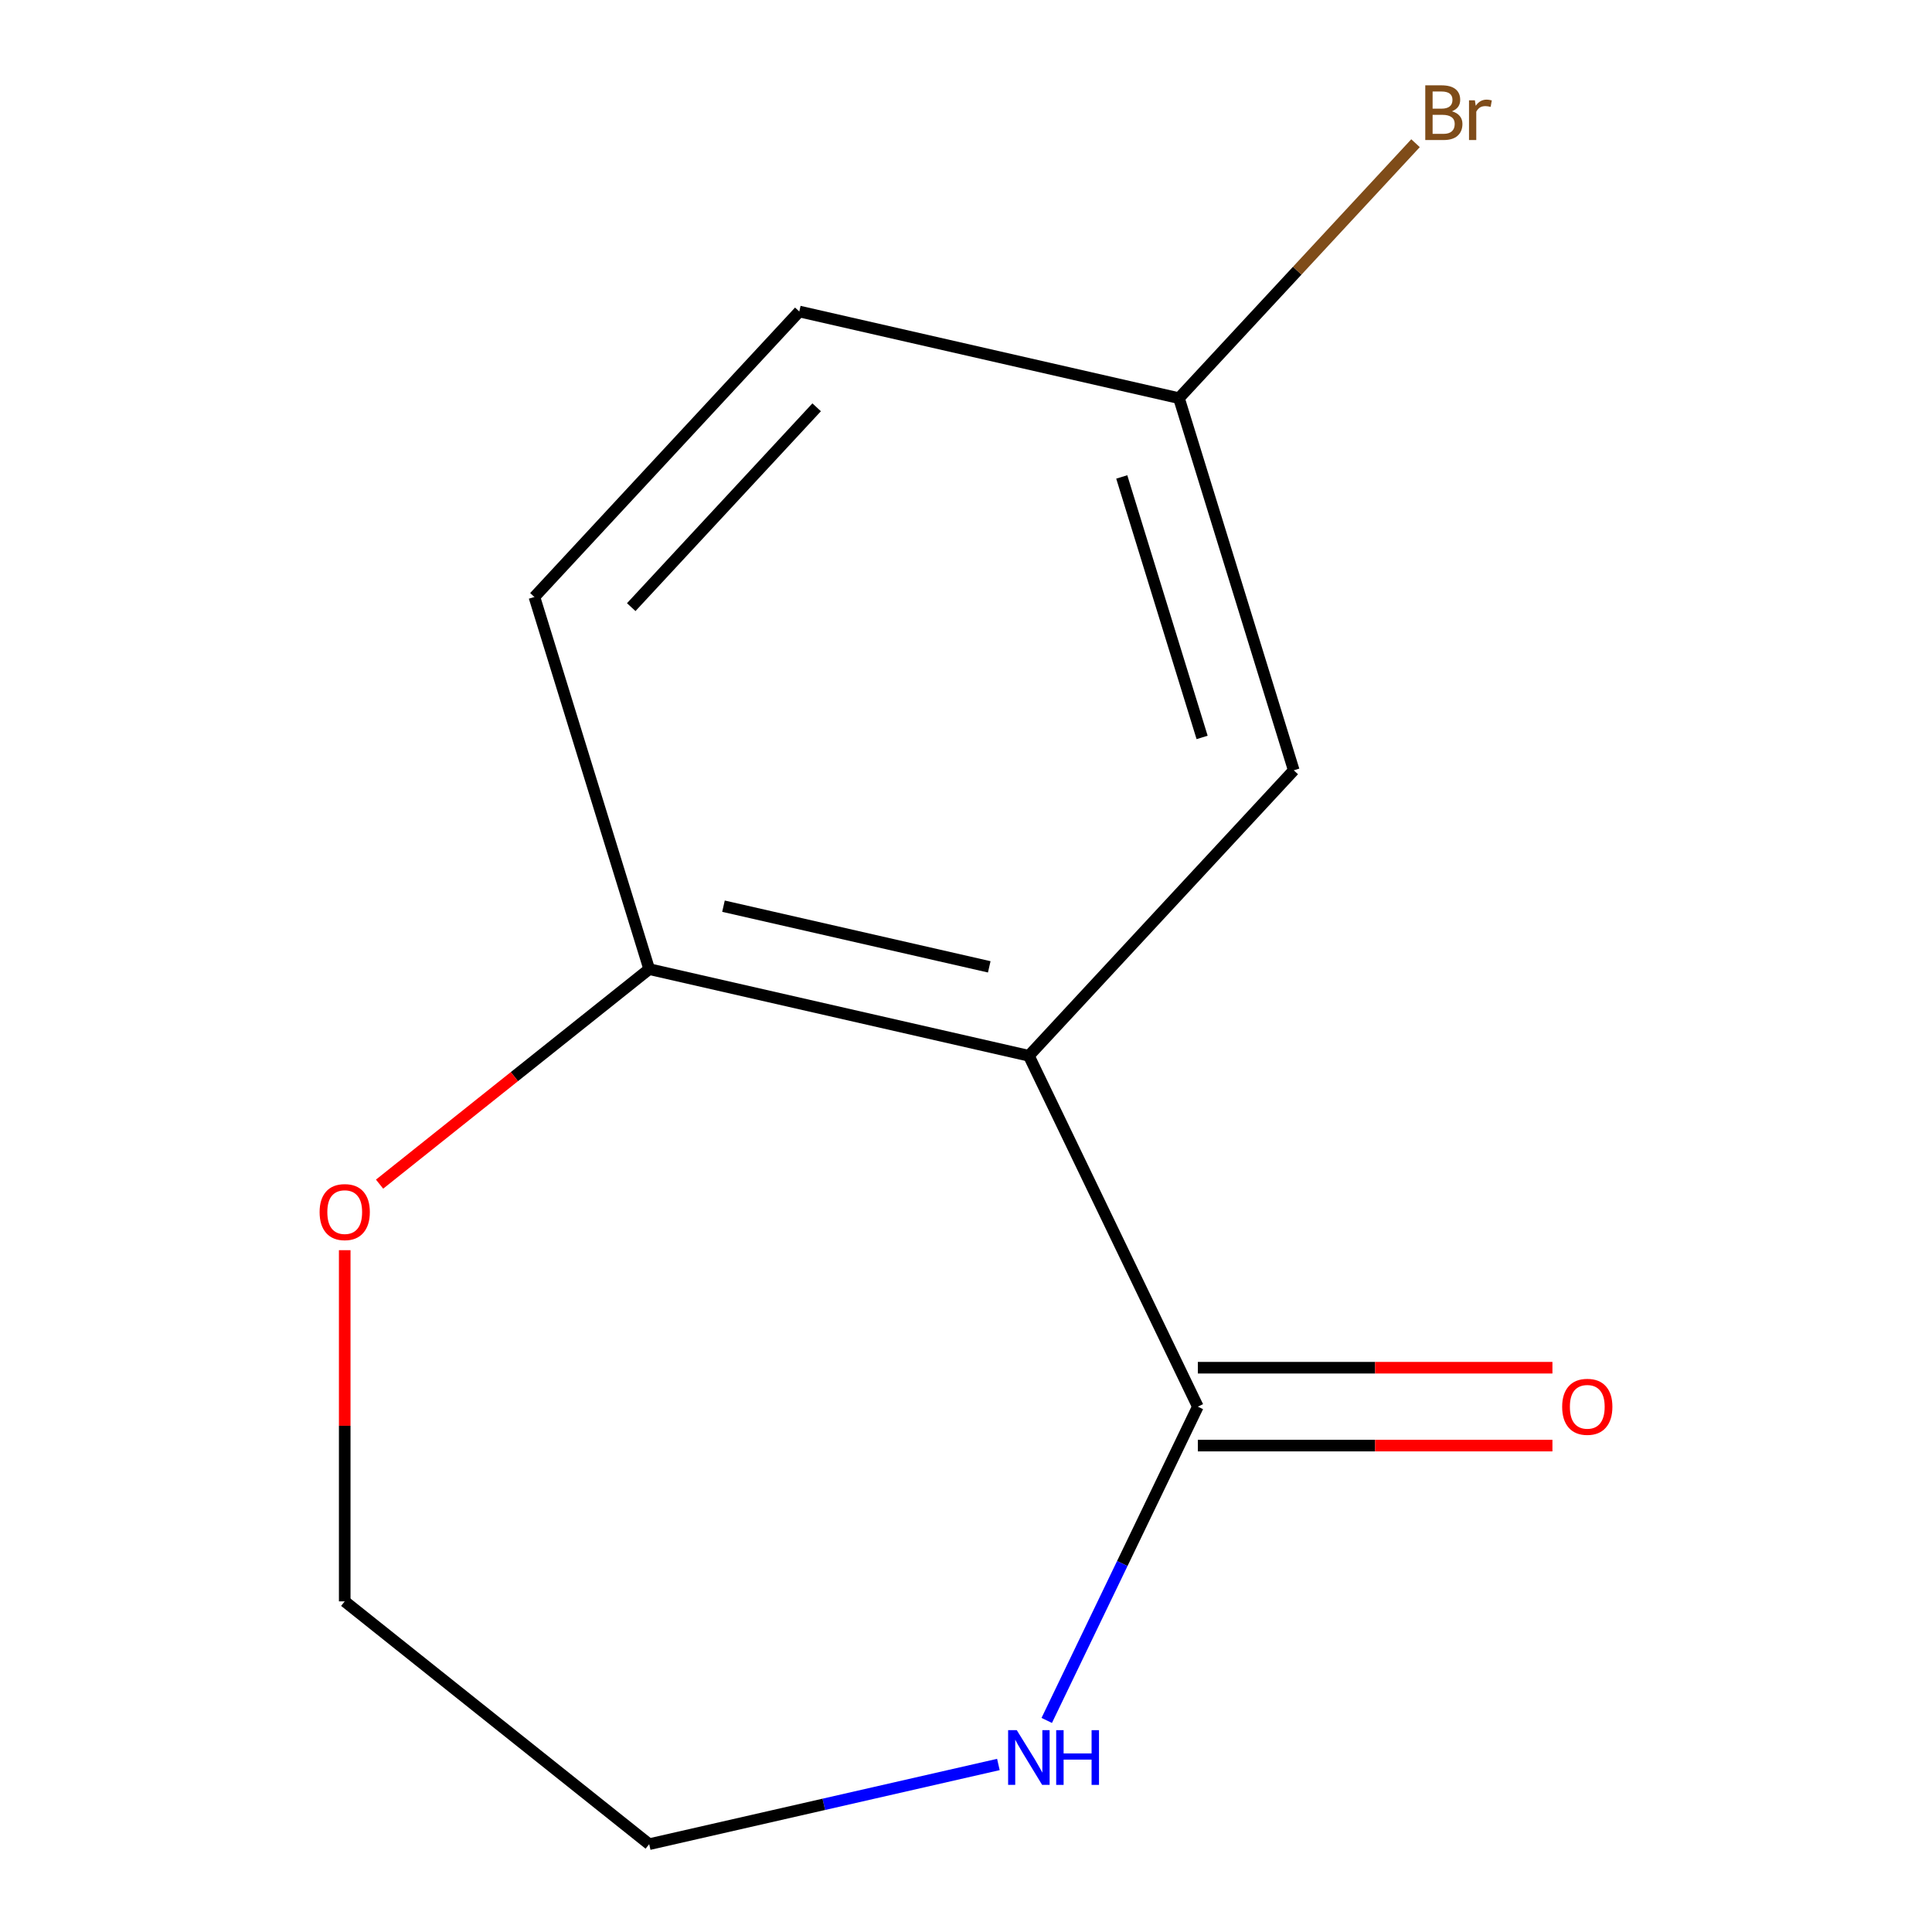 <?xml version='1.0' encoding='iso-8859-1'?>
<svg version='1.1' baseProfile='full'
              xmlns='http://www.w3.org/2000/svg'
                      xmlns:rdkit='http://www.rdkit.org/xml'
                      xmlns:xlink='http://www.w3.org/1999/xlink'
                  xml:space='preserve'
width='1000px' height='1000px' viewBox='0 0 1000 1000'>
<!-- END OF HEADER -->
<rect style='opacity:1.0;fill:#FFFFFF;stroke:none' width='1000' height='1000' x='0' y='0'> </rect>
<path class='bond-0' d='M 532.542,546.469 L 620.001,728.08' style='fill:none;fill-rule:evenodd;stroke:#000000;stroke-width:6px;stroke-linecap:butt;stroke-linejoin:miter;stroke-opacity:1' />
<path class='bond-1' d='M 532.542,546.469 L 336.022,501.615' style='fill:none;fill-rule:evenodd;stroke:#000000;stroke-width:6px;stroke-linecap:butt;stroke-linejoin:miter;stroke-opacity:1' />
<path class='bond-1' d='M 512.034,500.437 L 374.471,469.039' style='fill:none;fill-rule:evenodd;stroke:#000000;stroke-width:6px;stroke-linecap:butt;stroke-linejoin:miter;stroke-opacity:1' />
<path class='bond-3' d='M 532.542,546.469 L 669.646,398.706' style='fill:none;fill-rule:evenodd;stroke:#000000;stroke-width:6px;stroke-linecap:butt;stroke-linejoin:miter;stroke-opacity:1' />
<path class='bond-2' d='M 620.001,728.08 L 580.894,809.286' style='fill:none;fill-rule:evenodd;stroke:#000000;stroke-width:6px;stroke-linecap:butt;stroke-linejoin:miter;stroke-opacity:1' />
<path class='bond-2' d='M 580.894,809.286 L 541.787,890.492' style='fill:none;fill-rule:evenodd;stroke:#0000FF;stroke-width:6px;stroke-linecap:butt;stroke-linejoin:miter;stroke-opacity:1' />
<path class='bond-4' d='M 620.001,748.238 L 711.768,748.238' style='fill:none;fill-rule:evenodd;stroke:#000000;stroke-width:6px;stroke-linecap:butt;stroke-linejoin:miter;stroke-opacity:1' />
<path class='bond-4' d='M 711.768,748.238 L 803.534,748.238' style='fill:none;fill-rule:evenodd;stroke:#FF0000;stroke-width:6px;stroke-linecap:butt;stroke-linejoin:miter;stroke-opacity:1' />
<path class='bond-4' d='M 620.001,707.923 L 711.768,707.923' style='fill:none;fill-rule:evenodd;stroke:#000000;stroke-width:6px;stroke-linecap:butt;stroke-linejoin:miter;stroke-opacity:1' />
<path class='bond-4' d='M 711.768,707.923 L 803.534,707.923' style='fill:none;fill-rule:evenodd;stroke:#FF0000;stroke-width:6px;stroke-linecap:butt;stroke-linejoin:miter;stroke-opacity:1' />
<path class='bond-5' d='M 336.022,501.615 L 266.244,557.261' style='fill:none;fill-rule:evenodd;stroke:#000000;stroke-width:6px;stroke-linecap:butt;stroke-linejoin:miter;stroke-opacity:1' />
<path class='bond-5' d='M 266.244,557.261 L 196.466,612.908' style='fill:none;fill-rule:evenodd;stroke:#FF0000;stroke-width:6px;stroke-linecap:butt;stroke-linejoin:miter;stroke-opacity:1' />
<path class='bond-6' d='M 336.022,501.615 L 276.608,308.997' style='fill:none;fill-rule:evenodd;stroke:#000000;stroke-width:6px;stroke-linecap:butt;stroke-linejoin:miter;stroke-opacity:1' />
<path class='bond-10' d='M 516.762,913.293 L 426.392,933.919' style='fill:none;fill-rule:evenodd;stroke:#0000FF;stroke-width:6px;stroke-linecap:butt;stroke-linejoin:miter;stroke-opacity:1' />
<path class='bond-10' d='M 426.392,933.919 L 336.022,954.545' style='fill:none;fill-rule:evenodd;stroke:#000000;stroke-width:6px;stroke-linecap:butt;stroke-linejoin:miter;stroke-opacity:1' />
<path class='bond-7' d='M 669.646,398.706 L 610.231,206.088' style='fill:none;fill-rule:evenodd;stroke:#000000;stroke-width:6px;stroke-linecap:butt;stroke-linejoin:miter;stroke-opacity:1' />
<path class='bond-7' d='M 622.21,381.696 L 580.62,246.864' style='fill:none;fill-rule:evenodd;stroke:#000000;stroke-width:6px;stroke-linecap:butt;stroke-linejoin:miter;stroke-opacity:1' />
<path class='bond-11' d='M 178.426,647.093 L 178.426,737.98' style='fill:none;fill-rule:evenodd;stroke:#FF0000;stroke-width:6px;stroke-linecap:butt;stroke-linejoin:miter;stroke-opacity:1' />
<path class='bond-11' d='M 178.426,737.98 L 178.426,828.867' style='fill:none;fill-rule:evenodd;stroke:#000000;stroke-width:6px;stroke-linecap:butt;stroke-linejoin:miter;stroke-opacity:1' />
<path class='bond-12' d='M 276.608,308.997 L 413.712,161.234' style='fill:none;fill-rule:evenodd;stroke:#000000;stroke-width:6px;stroke-linecap:butt;stroke-linejoin:miter;stroke-opacity:1' />
<path class='bond-12' d='M 326.726,314.254 L 422.699,210.819' style='fill:none;fill-rule:evenodd;stroke:#000000;stroke-width:6px;stroke-linecap:butt;stroke-linejoin:miter;stroke-opacity:1' />
<path class='bond-8' d='M 610.231,206.088 L 413.712,161.234' style='fill:none;fill-rule:evenodd;stroke:#000000;stroke-width:6px;stroke-linecap:butt;stroke-linejoin:miter;stroke-opacity:1' />
<path class='bond-9' d='M 610.231,206.088 L 671.454,140.106' style='fill:none;fill-rule:evenodd;stroke:#000000;stroke-width:6px;stroke-linecap:butt;stroke-linejoin:miter;stroke-opacity:1' />
<path class='bond-9' d='M 671.454,140.106 L 732.676,74.124' style='fill:none;fill-rule:evenodd;stroke:#7F4C19;stroke-width:6px;stroke-linecap:butt;stroke-linejoin:miter;stroke-opacity:1' />
<path class='bond-13' d='M 336.022,954.545 L 178.426,828.867' style='fill:none;fill-rule:evenodd;stroke:#000000;stroke-width:6px;stroke-linecap:butt;stroke-linejoin:miter;stroke-opacity:1' />
<path  class='atom-3' d='M 526.282 895.531
L 535.562 910.531
Q 536.482 912.011, 537.962 914.691
Q 539.442 917.371, 539.522 917.531
L 539.522 895.531
L 543.282 895.531
L 543.282 923.851
L 539.402 923.851
L 529.442 907.451
Q 528.282 905.531, 527.042 903.331
Q 525.842 901.131, 525.482 900.451
L 525.482 923.851
L 521.802 923.851
L 521.802 895.531
L 526.282 895.531
' fill='#0000FF'/>
<path  class='atom-3' d='M 546.682 895.531
L 550.522 895.531
L 550.522 907.571
L 565.002 907.571
L 565.002 895.531
L 568.842 895.531
L 568.842 923.851
L 565.002 923.851
L 565.002 910.771
L 550.522 910.771
L 550.522 923.851
L 546.682 923.851
L 546.682 895.531
' fill='#0000FF'/>
<path  class='atom-5' d='M 808.574 728.16
Q 808.574 721.36, 811.934 717.56
Q 815.294 713.76, 821.574 713.76
Q 827.854 713.76, 831.214 717.56
Q 834.574 721.36, 834.574 728.16
Q 834.574 735.04, 831.174 738.96
Q 827.774 742.84, 821.574 742.84
Q 815.334 742.84, 811.934 738.96
Q 808.574 735.08, 808.574 728.16
M 821.574 739.64
Q 825.894 739.64, 828.214 736.76
Q 830.574 733.84, 830.574 728.16
Q 830.574 722.6, 828.214 719.8
Q 825.894 716.96, 821.574 716.96
Q 817.254 716.96, 814.894 719.76
Q 812.574 722.56, 812.574 728.16
Q 812.574 733.88, 814.894 736.76
Q 817.254 739.64, 821.574 739.64
' fill='#FF0000'/>
<path  class='atom-6' d='M 165.426 627.374
Q 165.426 620.574, 168.786 616.774
Q 172.146 612.974, 178.426 612.974
Q 184.706 612.974, 188.066 616.774
Q 191.426 620.574, 191.426 627.374
Q 191.426 634.254, 188.026 638.174
Q 184.626 642.054, 178.426 642.054
Q 172.186 642.054, 168.786 638.174
Q 165.426 634.294, 165.426 627.374
M 178.426 638.854
Q 182.746 638.854, 185.066 635.974
Q 187.426 633.054, 187.426 627.374
Q 187.426 621.814, 185.066 619.014
Q 182.746 616.174, 178.426 616.174
Q 174.106 616.174, 171.746 618.974
Q 169.426 621.774, 169.426 627.374
Q 169.426 633.094, 171.746 635.974
Q 174.106 638.854, 178.426 638.854
' fill='#FF0000'/>
<path  class='atom-10' d='M 751.476 57.605
Q 754.196 58.365, 755.556 60.045
Q 756.956 61.685, 756.956 64.125
Q 756.956 68.045, 754.436 70.285
Q 751.956 72.485, 747.236 72.485
L 737.716 72.485
L 737.716 44.165
L 746.076 44.165
Q 750.916 44.165, 753.356 46.125
Q 755.796 48.085, 755.796 51.685
Q 755.796 55.965, 751.476 57.605
M 741.516 47.365
L 741.516 56.245
L 746.076 56.245
Q 748.876 56.245, 750.316 55.125
Q 751.796 53.965, 751.796 51.685
Q 751.796 47.365, 746.076 47.365
L 741.516 47.365
M 747.236 69.285
Q 749.996 69.285, 751.476 67.965
Q 752.956 66.645, 752.956 64.125
Q 752.956 61.805, 751.316 60.645
Q 749.716 59.445, 746.636 59.445
L 741.516 59.445
L 741.516 69.285
L 747.236 69.285
' fill='#7F4C19'/>
<path  class='atom-10' d='M 763.396 51.925
L 763.836 54.765
Q 765.996 51.565, 769.516 51.565
Q 770.636 51.565, 772.156 51.965
L 771.556 55.325
Q 769.836 54.925, 768.876 54.925
Q 767.196 54.925, 766.076 55.605
Q 764.996 56.245, 764.116 57.805
L 764.116 72.485
L 760.356 72.485
L 760.356 51.925
L 763.396 51.925
' fill='#7F4C19'/>
</svg>
